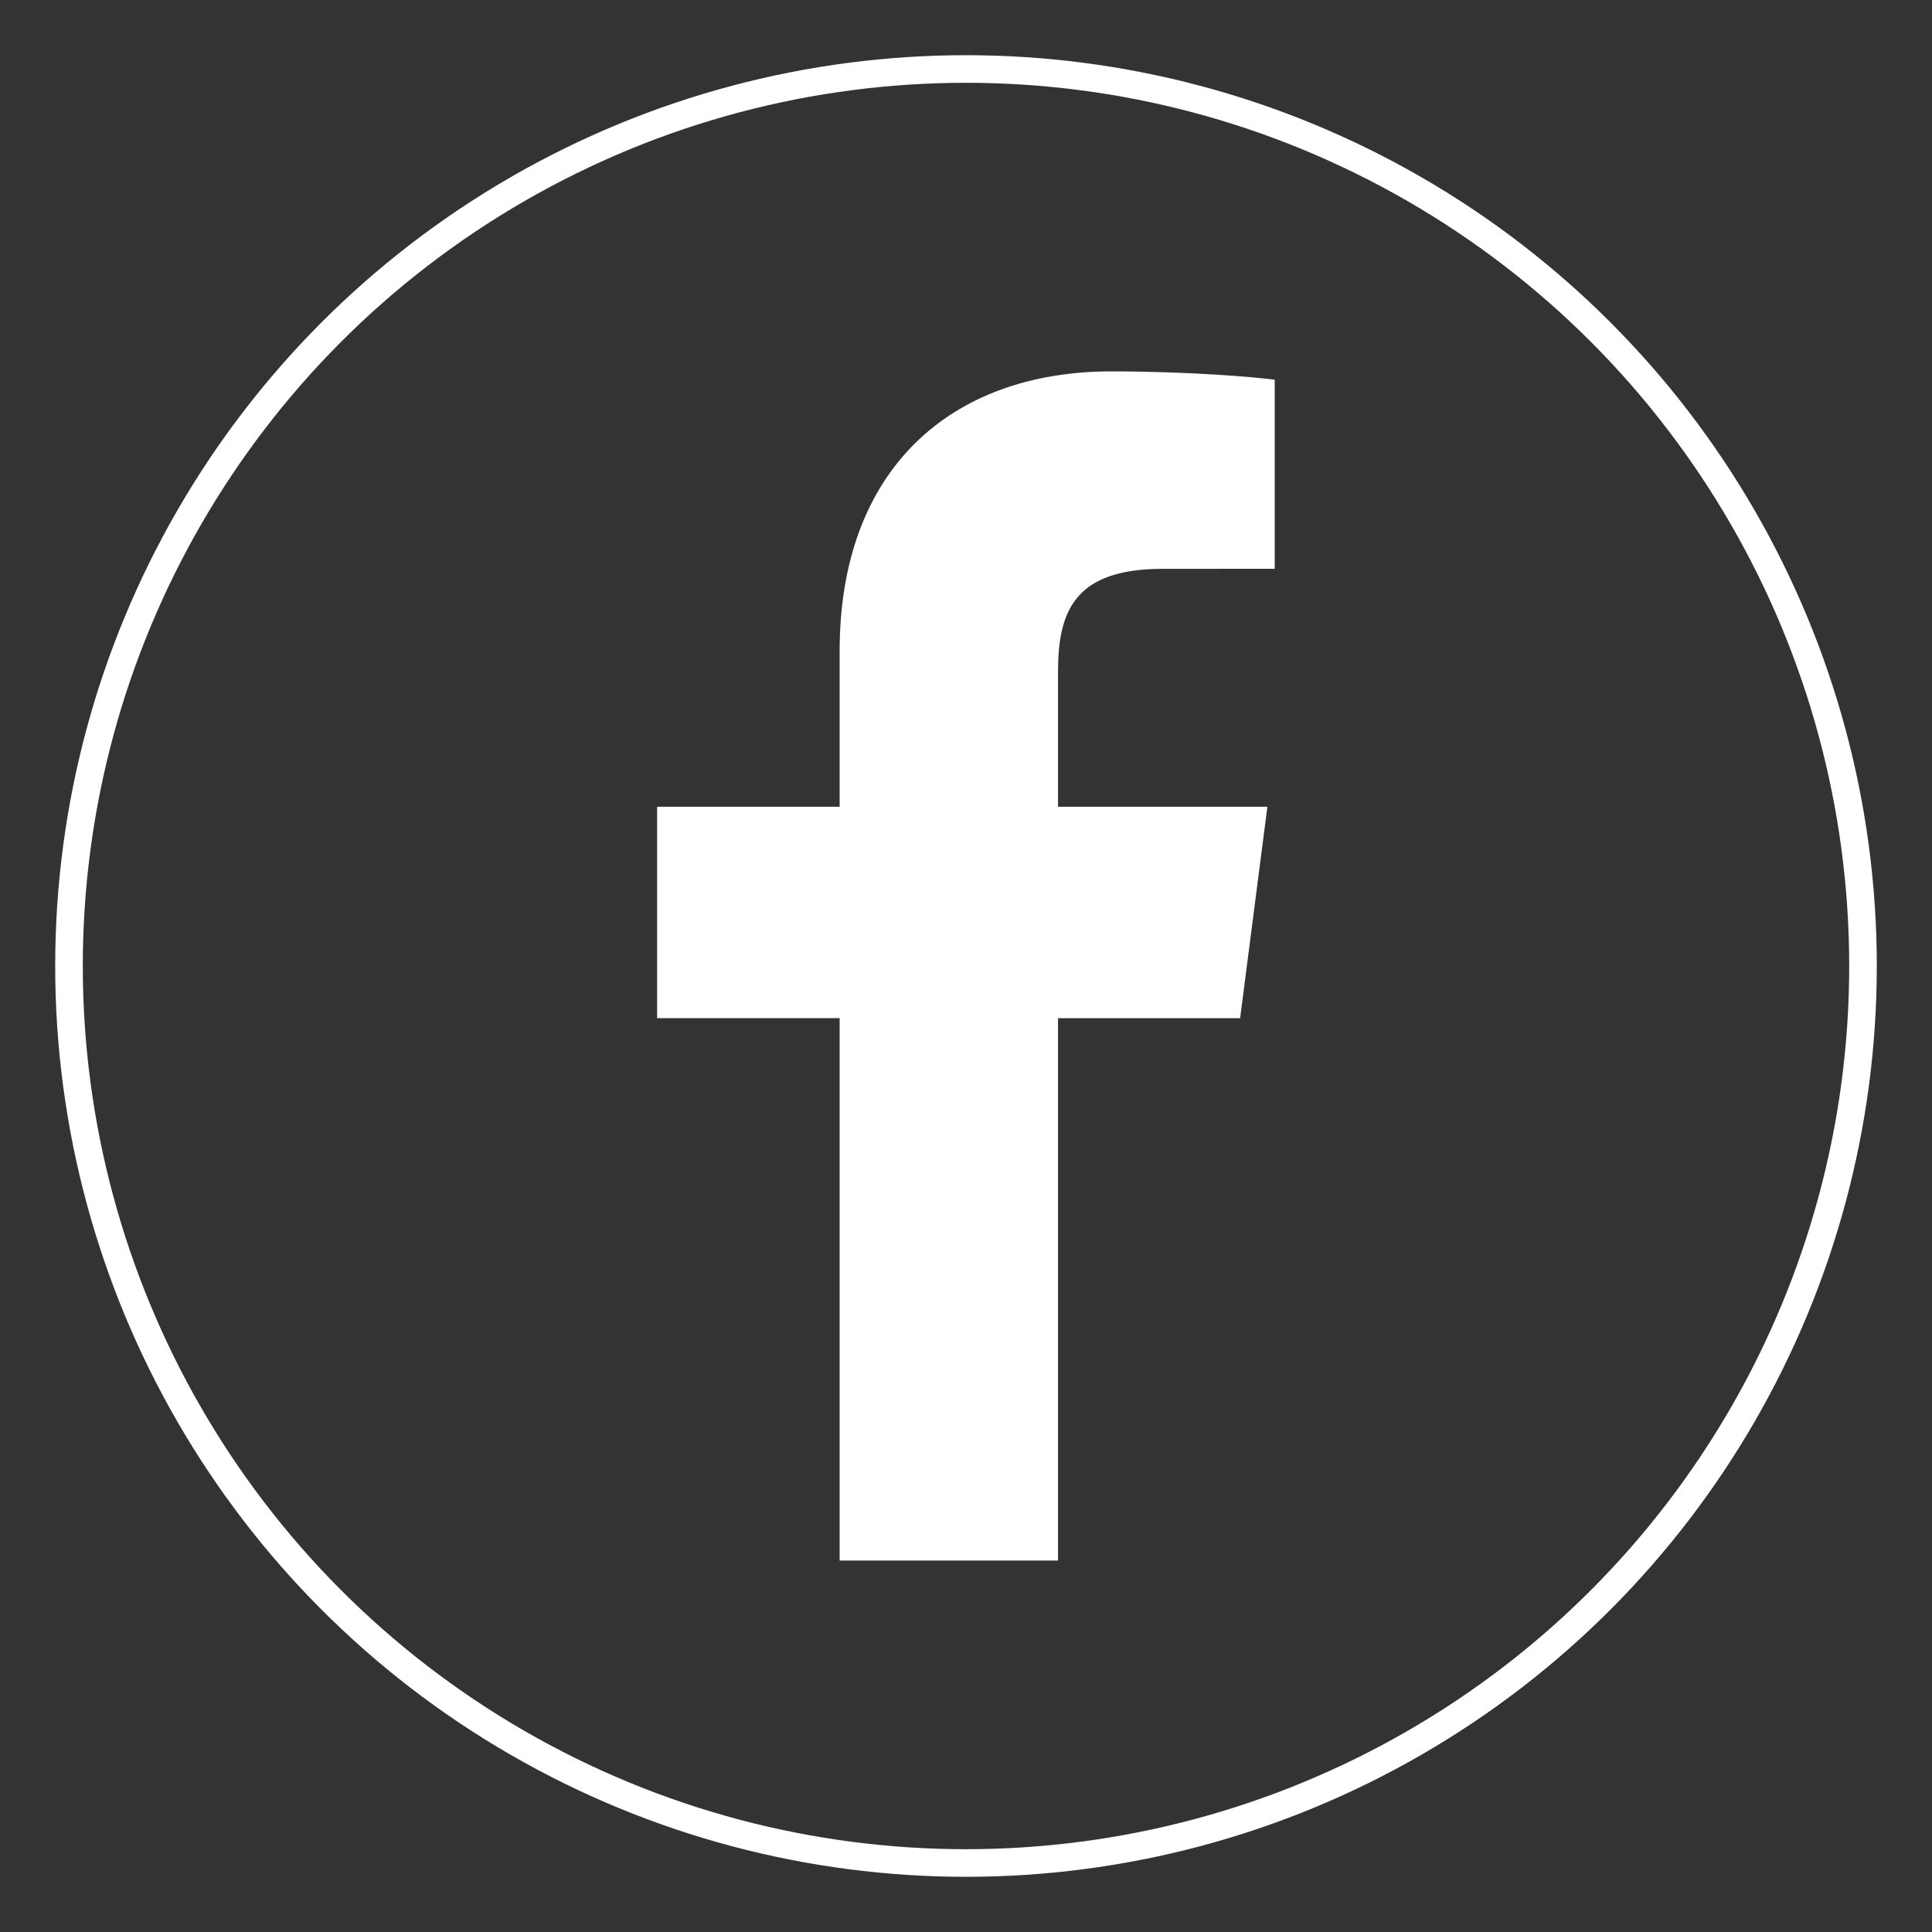 <?xml version="1.0" encoding="utf-8"?>
<!-- Generator: Adobe Illustrator 13.0.0, SVG Export Plug-In . SVG Version: 6.00 Build 14948)  -->
<!DOCTYPE svg PUBLIC "-//W3C//DTD SVG 1.1//EN" "http://www.w3.org/Graphics/SVG/1.1/DTD/svg11.dtd">
<svg version="1.1" id="Layer_1" xmlns="http://www.w3.org/2000/svg" xmlns:xlink="http://www.w3.org/1999/xlink" x="0px" y="0px"
	 width="35px" height="35px" viewBox="0 0 35 35" enable-background="new 0 0 35 35" xml:space="preserve">
<rect x="0" y="0" width="35" height="35" fill="#333333" stroke="none"/>
<rect fill="none" width="35" height="35"/>
<g>
	<circle fill="none" stroke="#FFFFFF" stroke-width="0.5" cx="17.5" cy="17.5" r="16.25"/>
	<g>
		<path fill="#FFFFFF" d="M19.167,28.271v-9.826h3.299l0.494-3.83h-3.793v-2.446c0-1.108,0.309-1.864,1.898-1.864l2.028-0.001V6.879
			c-0.351-0.048-1.555-0.151-2.956-0.151c-2.924,0-4.926,1.785-4.926,5.062v2.825h-3.307v3.83h3.307v9.826H19.167z"/>
	</g>
</g>
</svg>
